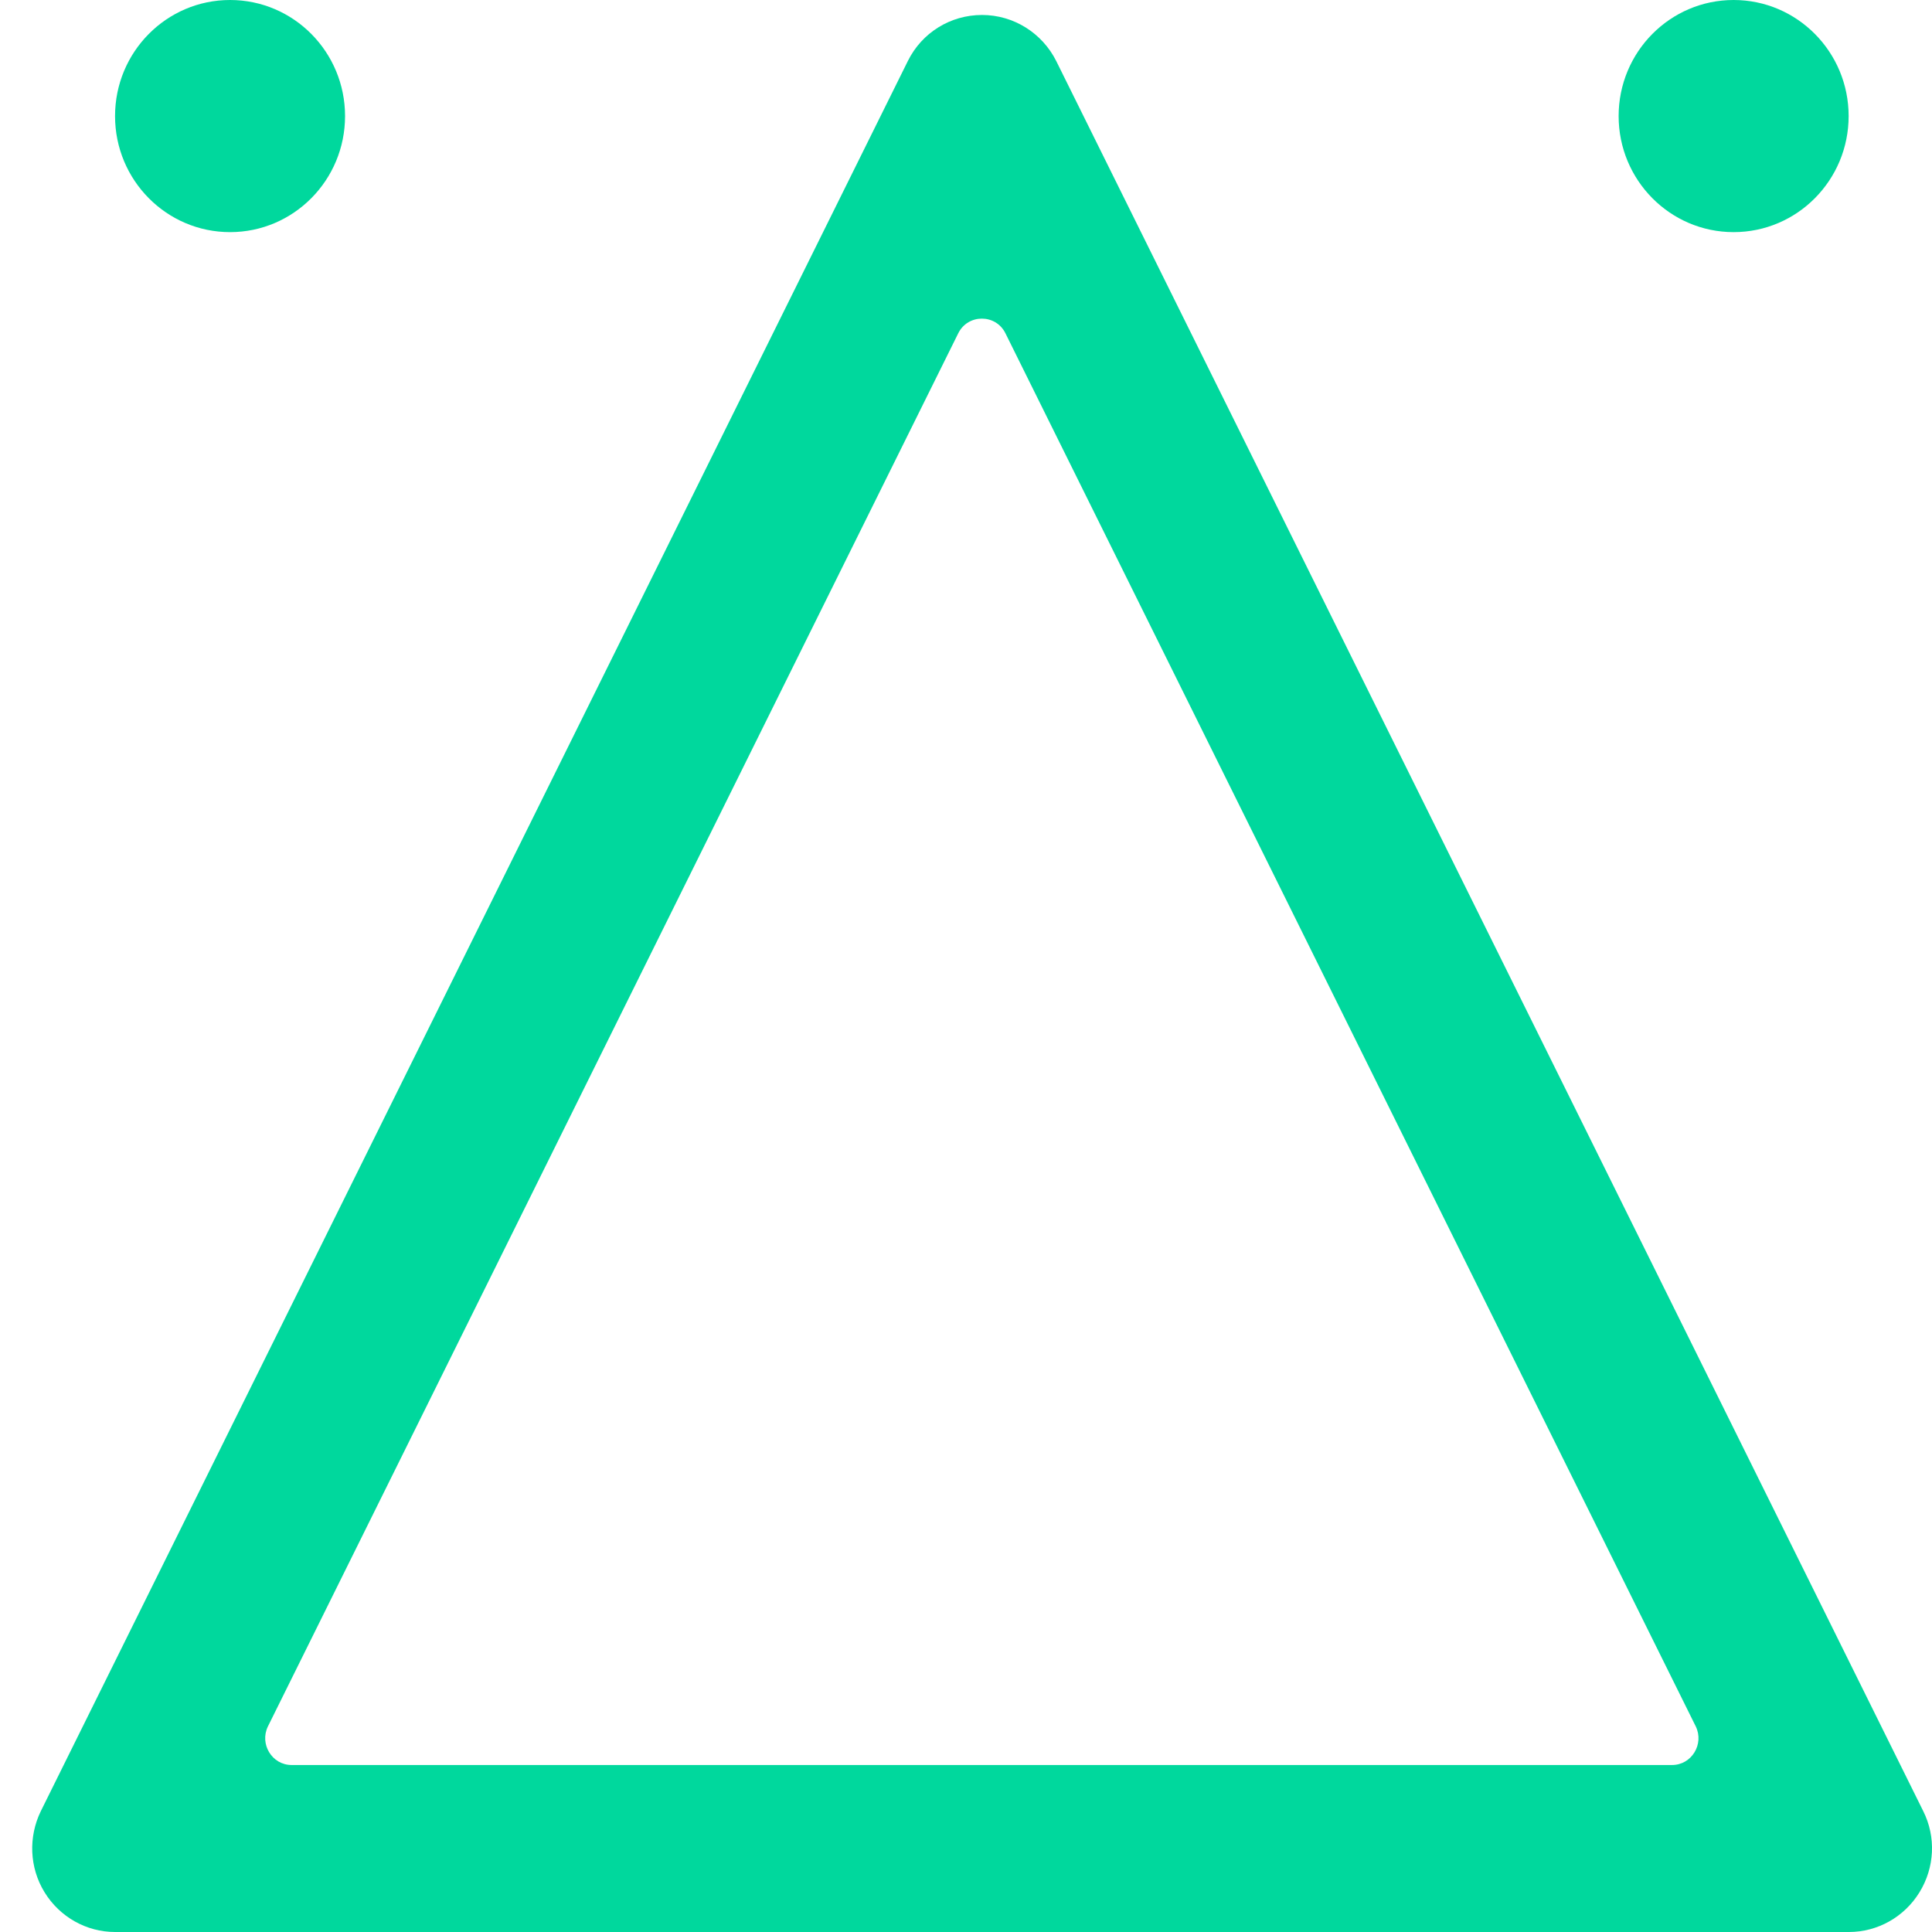 <svg width="60" height="60" viewBox="0 0 60 60" fill="none" xmlns="http://www.w3.org/2000/svg">
<path d="M57.422 60H3.573C2.686 60 1.856 59.535 1.384 58.767C0.912 58 0.877 57.047 1.269 56.244L28.194 1.895C28.631 1.012 29.518 0.465 30.498 0.465C31.477 0.465 32.364 1.023 32.802 1.895L59.727 56.244C60.13 57.047 60.084 58 59.611 58.767C59.139 59.535 58.309 60 57.422 60ZM9.057 54.814H51.927C52.537 54.814 52.929 54.163 52.664 53.616L31.224 10.349C30.924 9.744 30.06 9.744 29.76 10.349L8.32 53.616C8.055 54.163 8.446 54.814 9.057 54.814Z" fill="#00D89D"/>
<path d="M7.145 7.209C9.117 7.209 10.716 5.595 10.716 3.605C10.716 1.614 9.117 0 7.145 0C5.172 0 3.573 1.614 3.573 3.605C3.573 5.595 5.172 7.209 7.145 7.209Z" fill="#00D89D"/>
<path d="M53.839 7.209C55.812 7.209 57.411 5.595 57.411 3.605C57.411 1.614 55.812 0 53.839 0C51.867 0 50.268 1.614 50.268 3.605C50.268 5.595 51.867 7.209 53.839 7.209Z" fill="#00D89D"/>
</svg>
